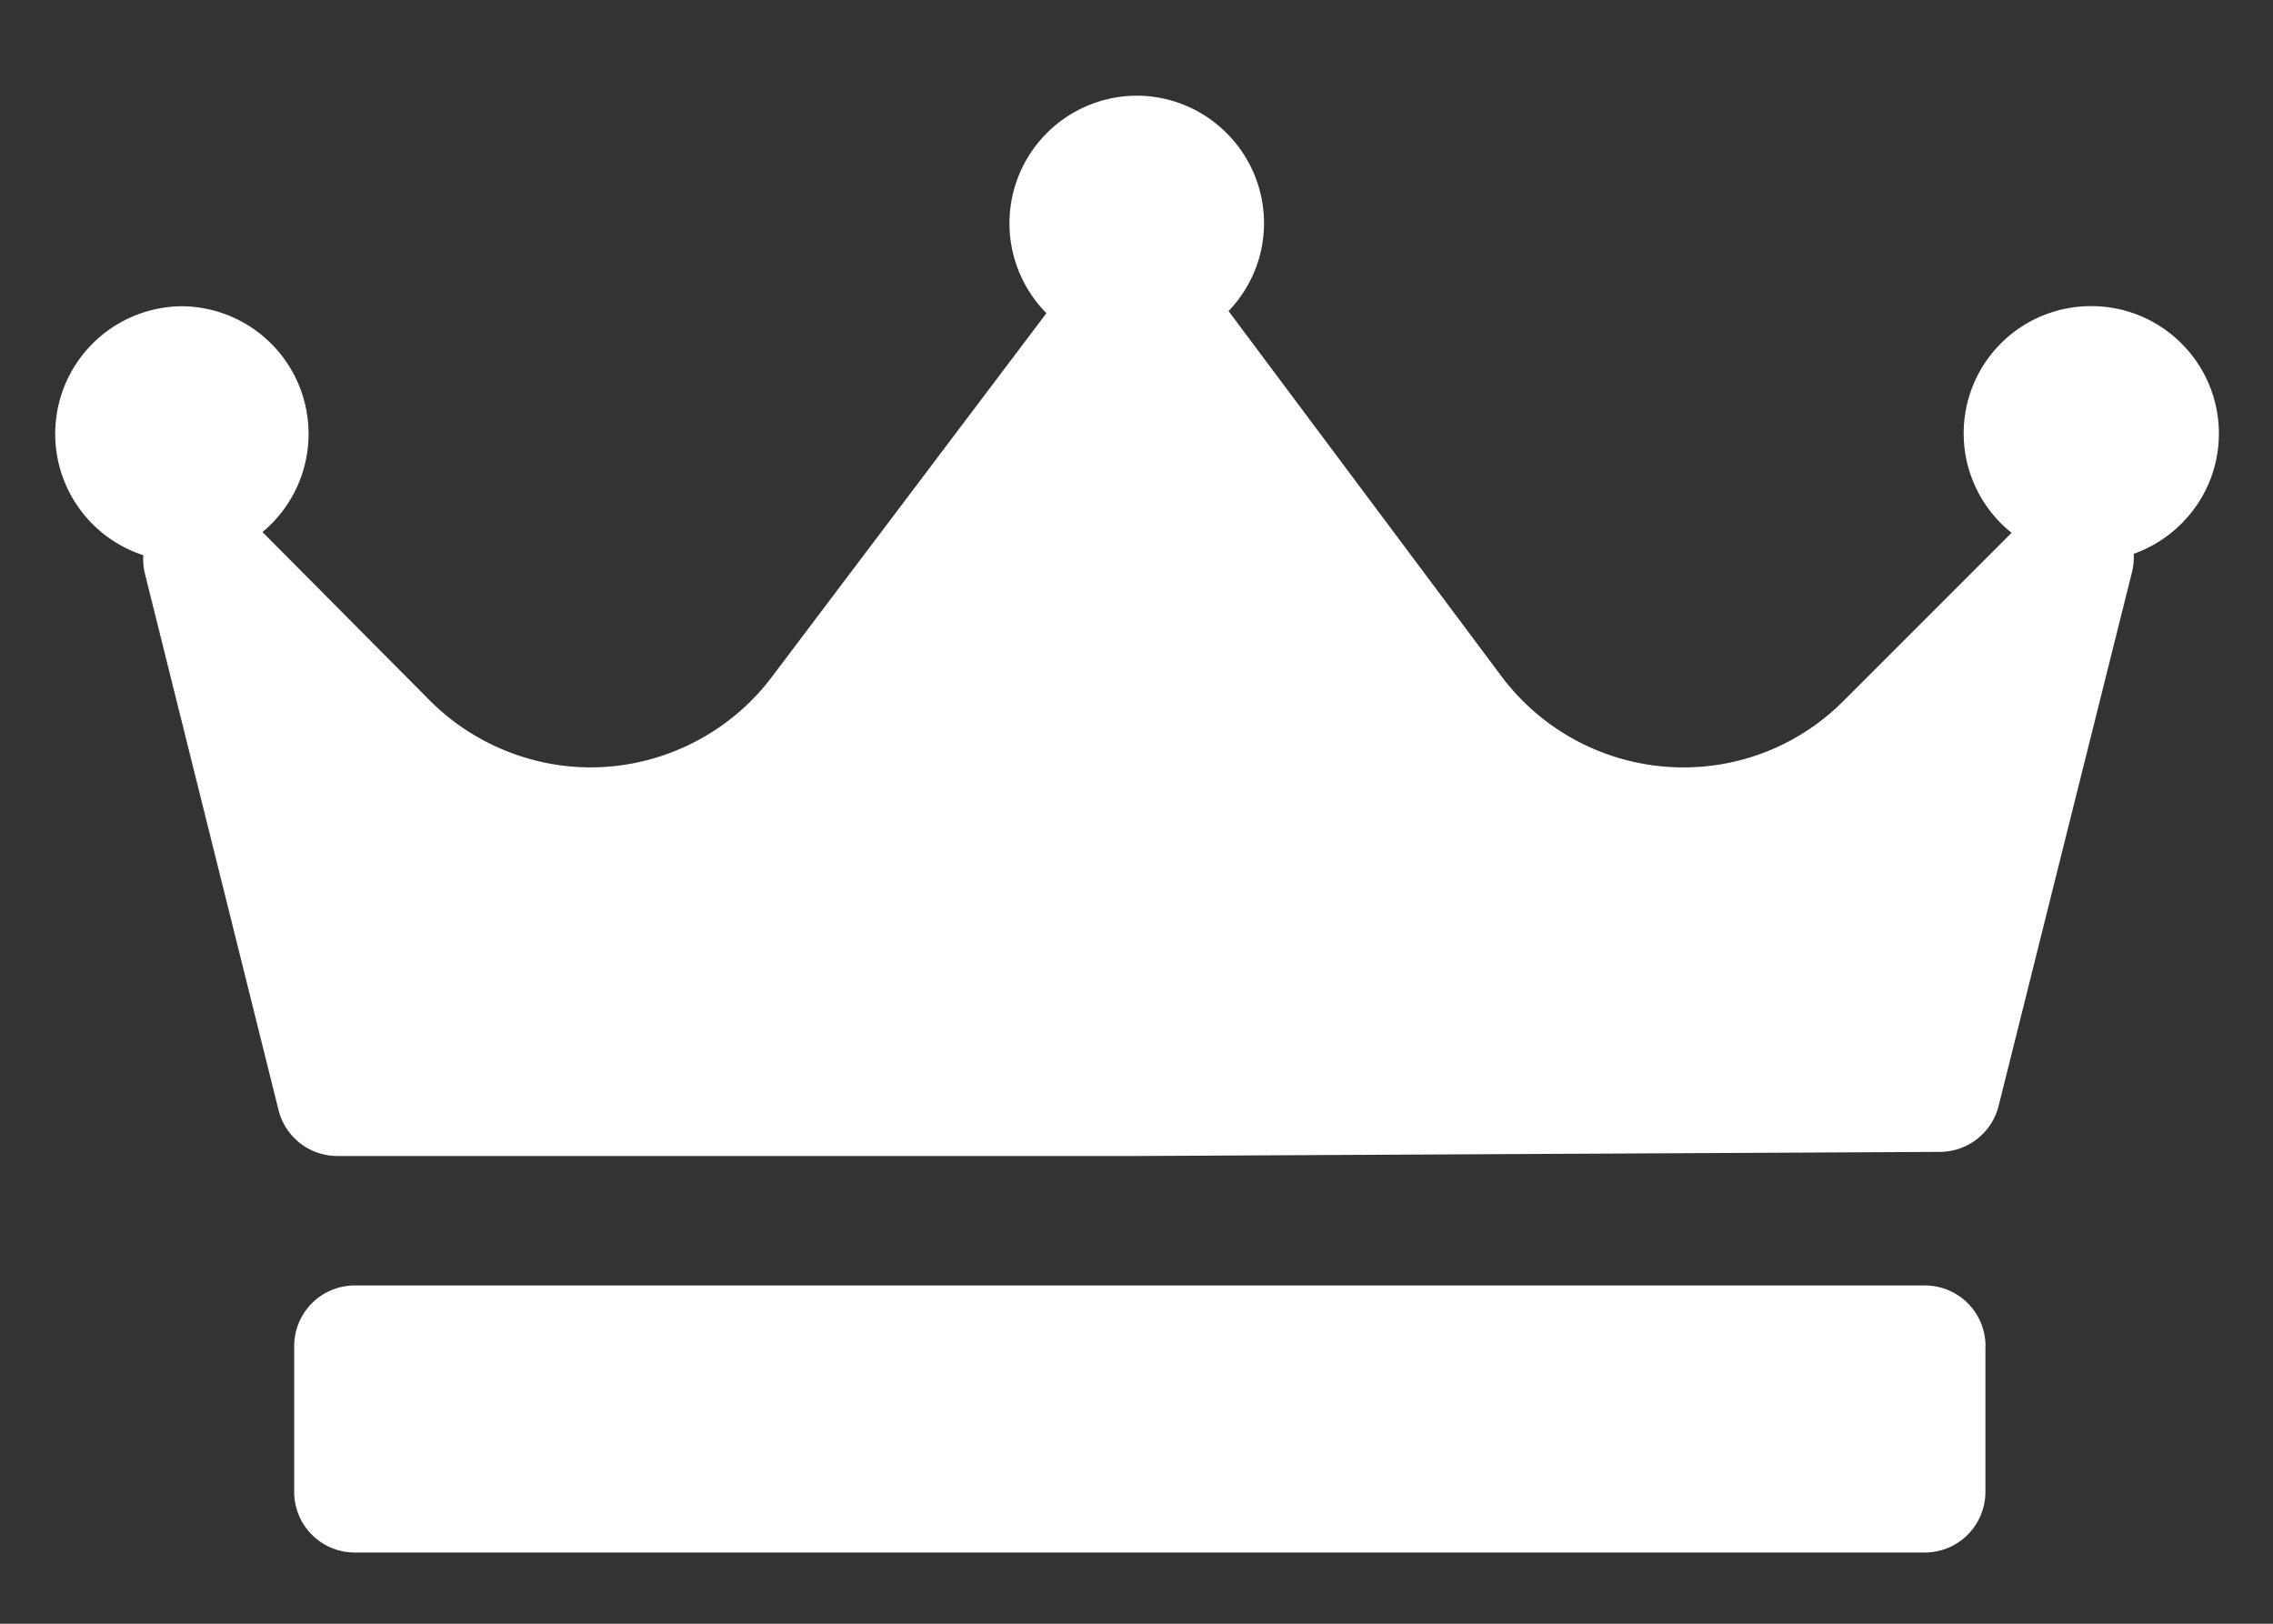 <svg width="21" height="15" fill="none" xmlns="http://www.w3.org/2000/svg"><rect width="100%" height="100%" fill="#333333" stroke="none"/><path d="M19.713 5.115a.56.56 0 01-.015.167l-1.233 4.934a.561.561 0 01-.541.425l-7.402.038H3.117a.56.56 0 01-.544-.426L1.339 5.3a.56.56 0 01-.015-.171 1.179 1.179 0 01.353-2.3 1.179 1.179 0 01.748 2.086L3.97 6.47c.39.393.932.619 1.486.619.655 0 1.28-.311 1.673-.833l2.539-3.363A1.179 1.179 0 0110.5.884c.65 0 1.178.529 1.178 1.178 0 .315-.125.6-.328.812l.003.003 2.52 3.372a2.1 2.1 0 001.677.84 2.08 2.08 0 001.48-.612l1.555-1.555a1.175 1.175 0 01.737-2.094c.65 0 1.178.528 1.178 1.178 0 .512-.33.948-.787 1.11zm-1.369 7.32a.56.56 0 00-.56-.56H3.278a.56.56 0 00-.56.56v1.346c0 .31.25.561.56.561h14.505a.56.56 0 00.56-.56v-1.346z" fill="#fff"/></svg>